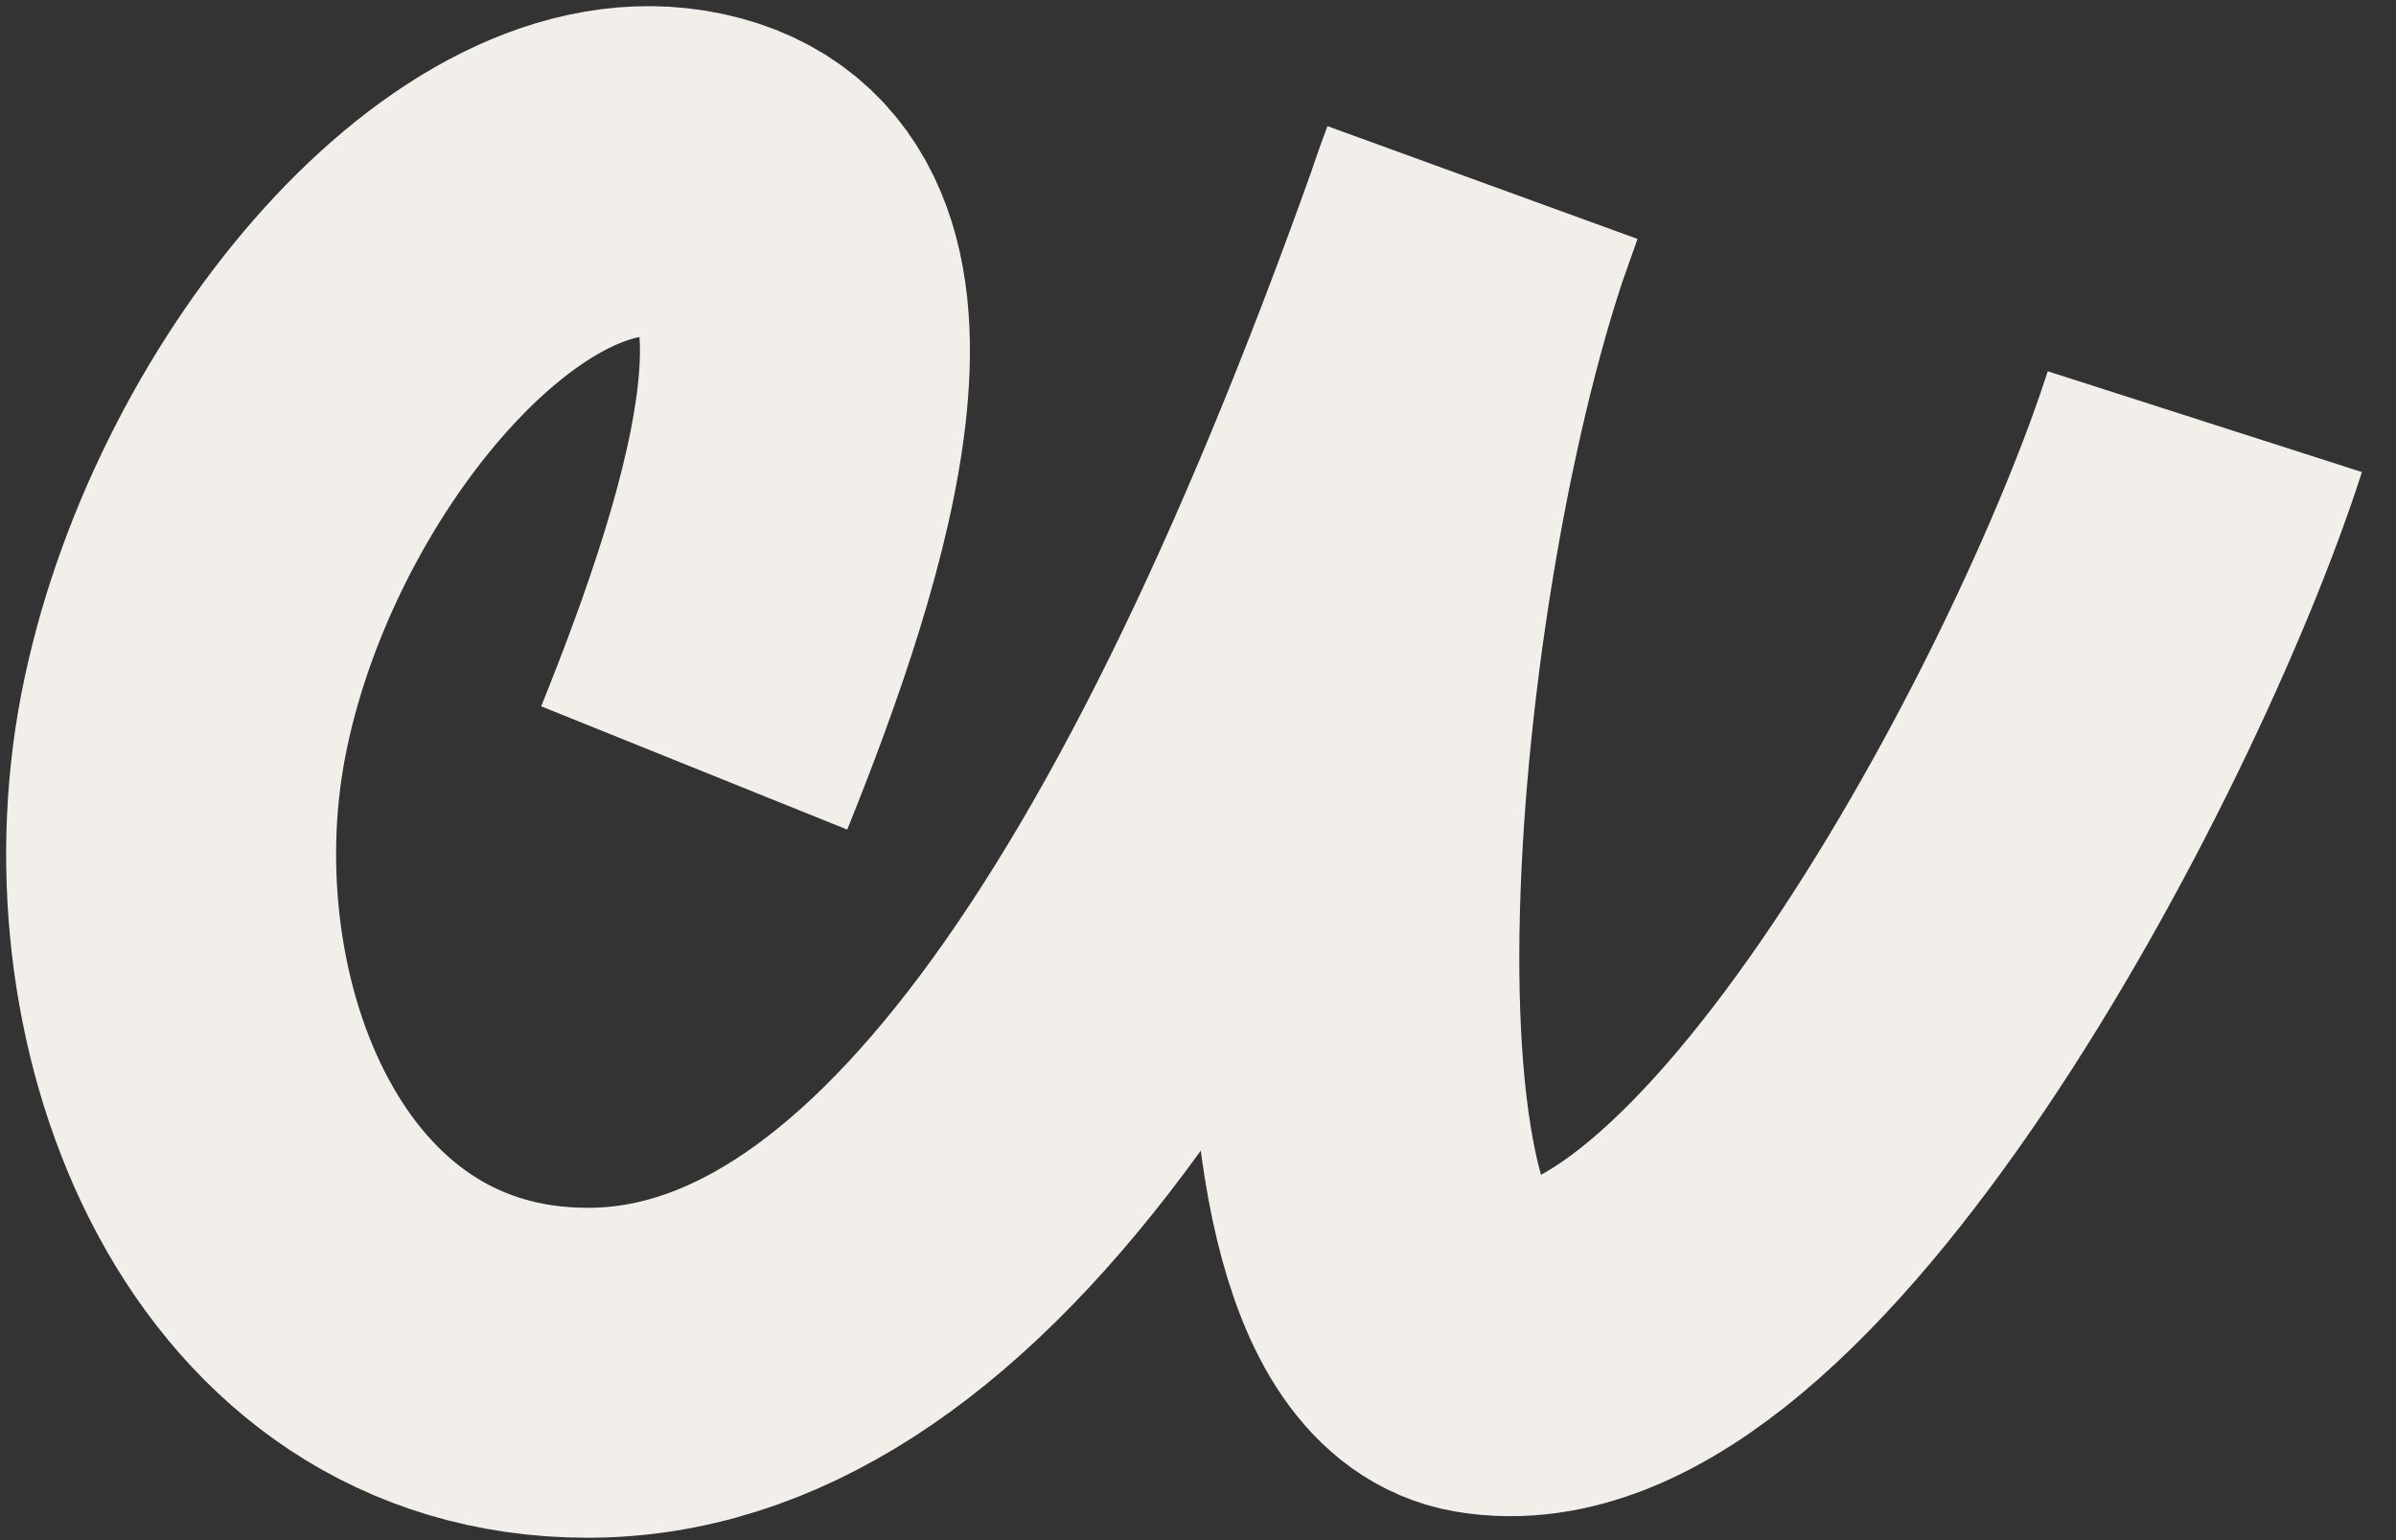 <?xml version="1.0" encoding="utf-8"?>
<svg xmlns="http://www.w3.org/2000/svg" fill="none" height="100%" overflow="visible" preserveAspectRatio="none" style="display: block;" viewBox="0 0 42 27" width="100%">
<rect x="0" y="0" width="42" height="27" fill="#333333" stroke="none"/>
<path d="M38.649 7.392C36.938 12.725 30.746 24.463 25.998 23.648C22.383 23.027 23.666 9.348 25.975 3.233C21.138 17.049 15.957 24.066 10.305 24.066C4.654 24.066 2.226 17.801 3.215 12.705C4.204 7.609 8.433 2.487 11.894 3.041C15.674 3.646 13.823 9.357 12.169 13.463" id="Vector 4" stroke="#F2EFEB" stroke-width="5.784"/>
</svg>